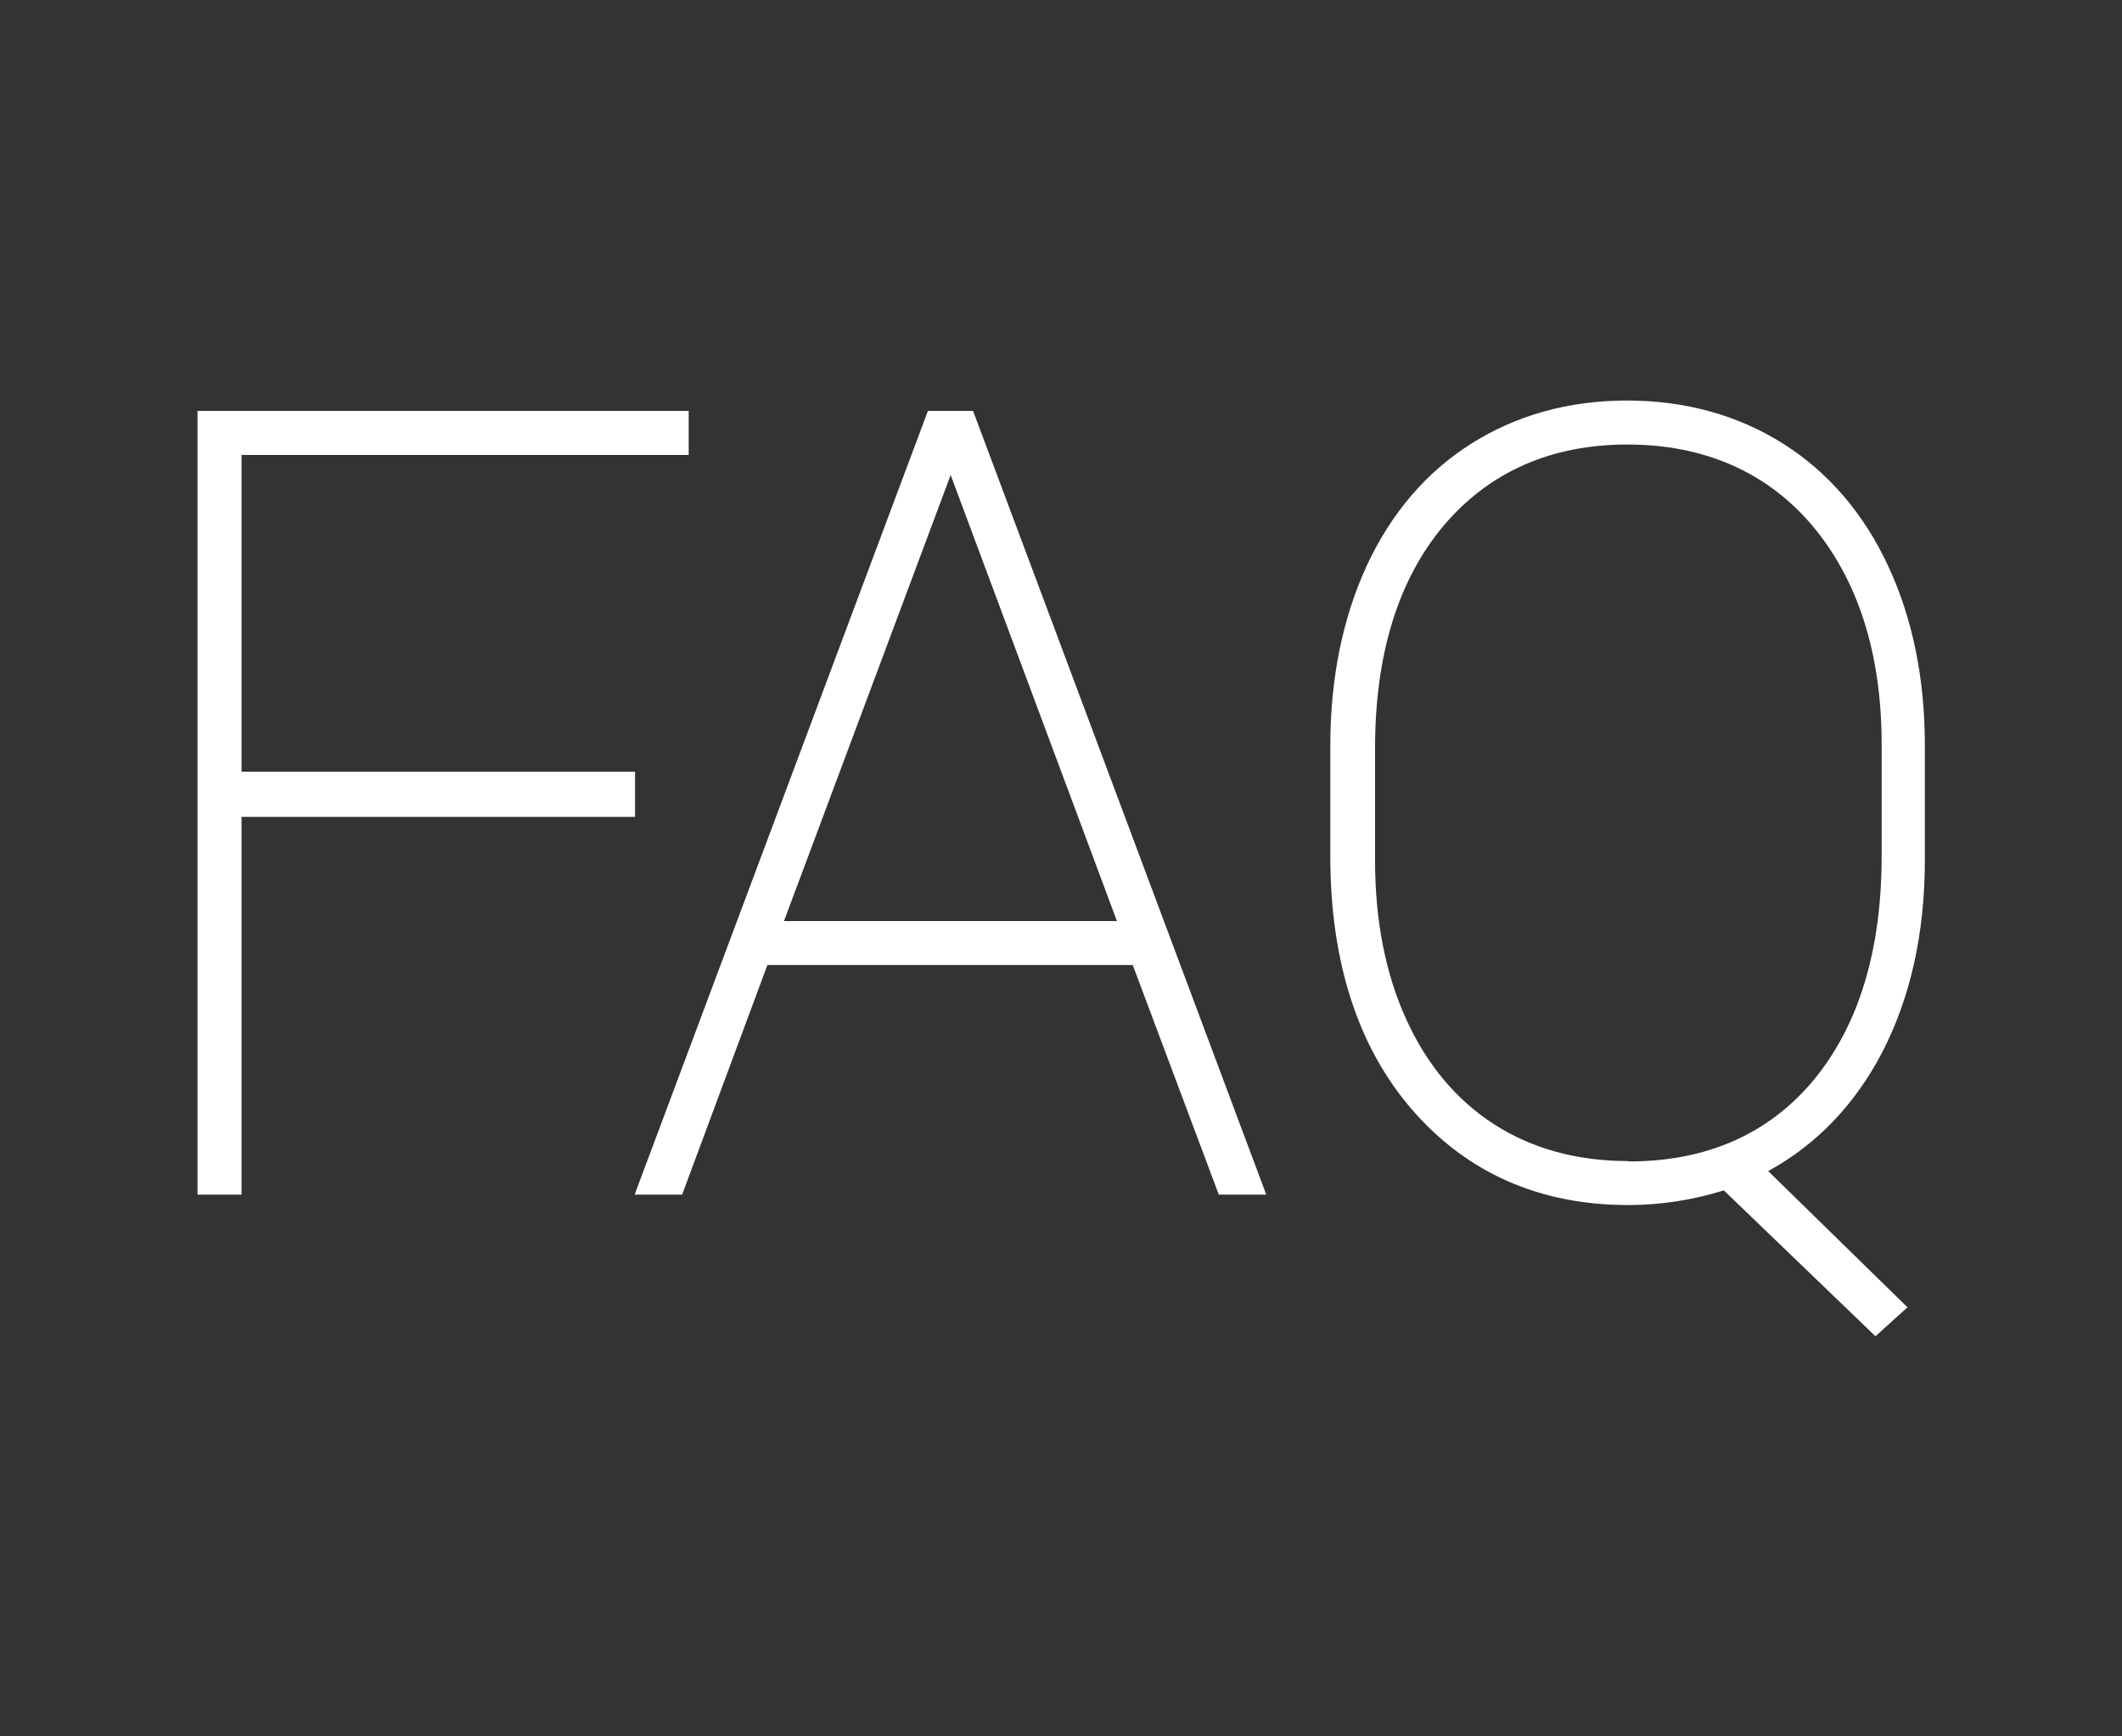 <?xml version="1.0" encoding="UTF-8"?>
<svg id="Sticky_Side_Bar" xmlns="http://www.w3.org/2000/svg" width="55" height="45" viewBox="0 0 55 45">
  <rect x="0" y="0" width="55" height="45" fill="#333333" stroke="none"/>
  <defs>
    <style>
      .cls-1 {
        fill: #fff;
      }
    </style>
  </defs>
  <path id="Icon_FAQ" class="cls-1" d="M16.46,20H6.26V11.79h11.59v-1.14H5.12V30.96h1.14v-9.79h10.2v-1.17Zm8.77-9.35h-1.18l-7.5,20.04-.1,.27h1.23l2.21-5.95h9.47l2.23,5.95h1.23l-7.55-20.18-.05-.13Zm-4.91,13.22l4.32-11.56,4.31,11.56h-8.62Zm28.46,3.41c.74-1.43,1.11-3.1,1.11-4.99v-2.98c0-1.73-.32-3.29-.95-4.64-.63-1.36-1.55-2.43-2.72-3.17-1.17-.74-2.54-1.12-4.05-1.12s-2.87,.38-4.04,1.12-2.08,1.81-2.71,3.17c-.62,1.35-.94,2.92-.94,4.65v2.87c0,2.74,.72,4.96,2.13,6.58,1.42,1.63,3.3,2.46,5.59,2.46,.84,0,1.68-.13,2.48-.38l3.93,3.78,.83-.75-3.61-3.53c1.26-.69,2.25-1.73,2.95-3.07Zm-6.58,2.81c-1.32,0-2.49-.32-3.47-.95-.98-.63-1.75-1.55-2.28-2.72-.54-1.18-.81-2.57-.81-4.12v-2.91c0-2.43,.6-4.37,1.78-5.77,1.18-1.39,2.78-2.1,4.76-2.1s3.62,.71,4.8,2.11c1.18,1.41,1.79,3.31,1.79,5.66v2.9c0,2.45-.6,4.4-1.77,5.81-1.17,1.4-2.78,2.1-4.78,2.1Z"/>
</svg>